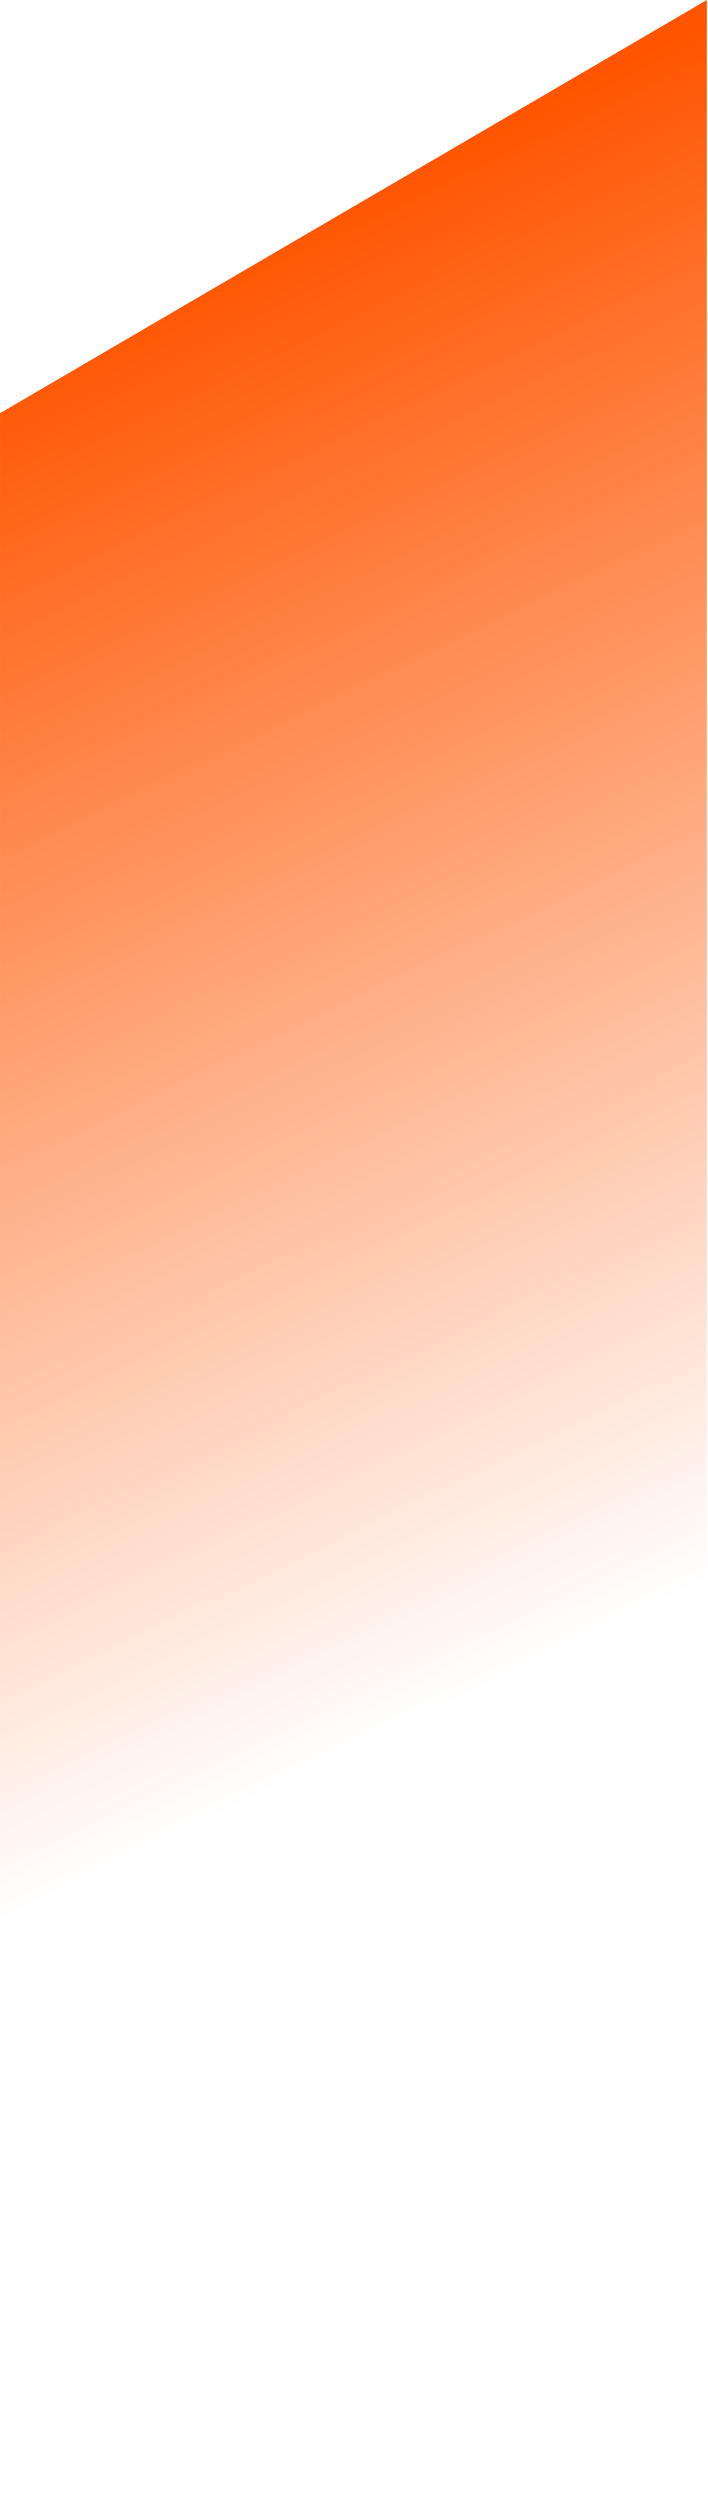 <svg width="148" height="522" viewBox="0 0 148 522" fill="none" xmlns="http://www.w3.org/2000/svg">
<path d="M0.004 521.999L147.758 435.132V0L0.004 86.282V521.999Z" fill="url(#paint0_linear_5081_5119)"/>
<defs>
<linearGradient id="paint0_linear_5081_5119" x1="-9.981" y1="80.788" x2="159.499" y2="432.778" gradientUnits="userSpaceOnUse">
<stop stop-color="#FF5500"/>
<stop offset="0.75" stop-color="#FF5500" stop-opacity="0"/>
</linearGradient>
</defs>
</svg>
